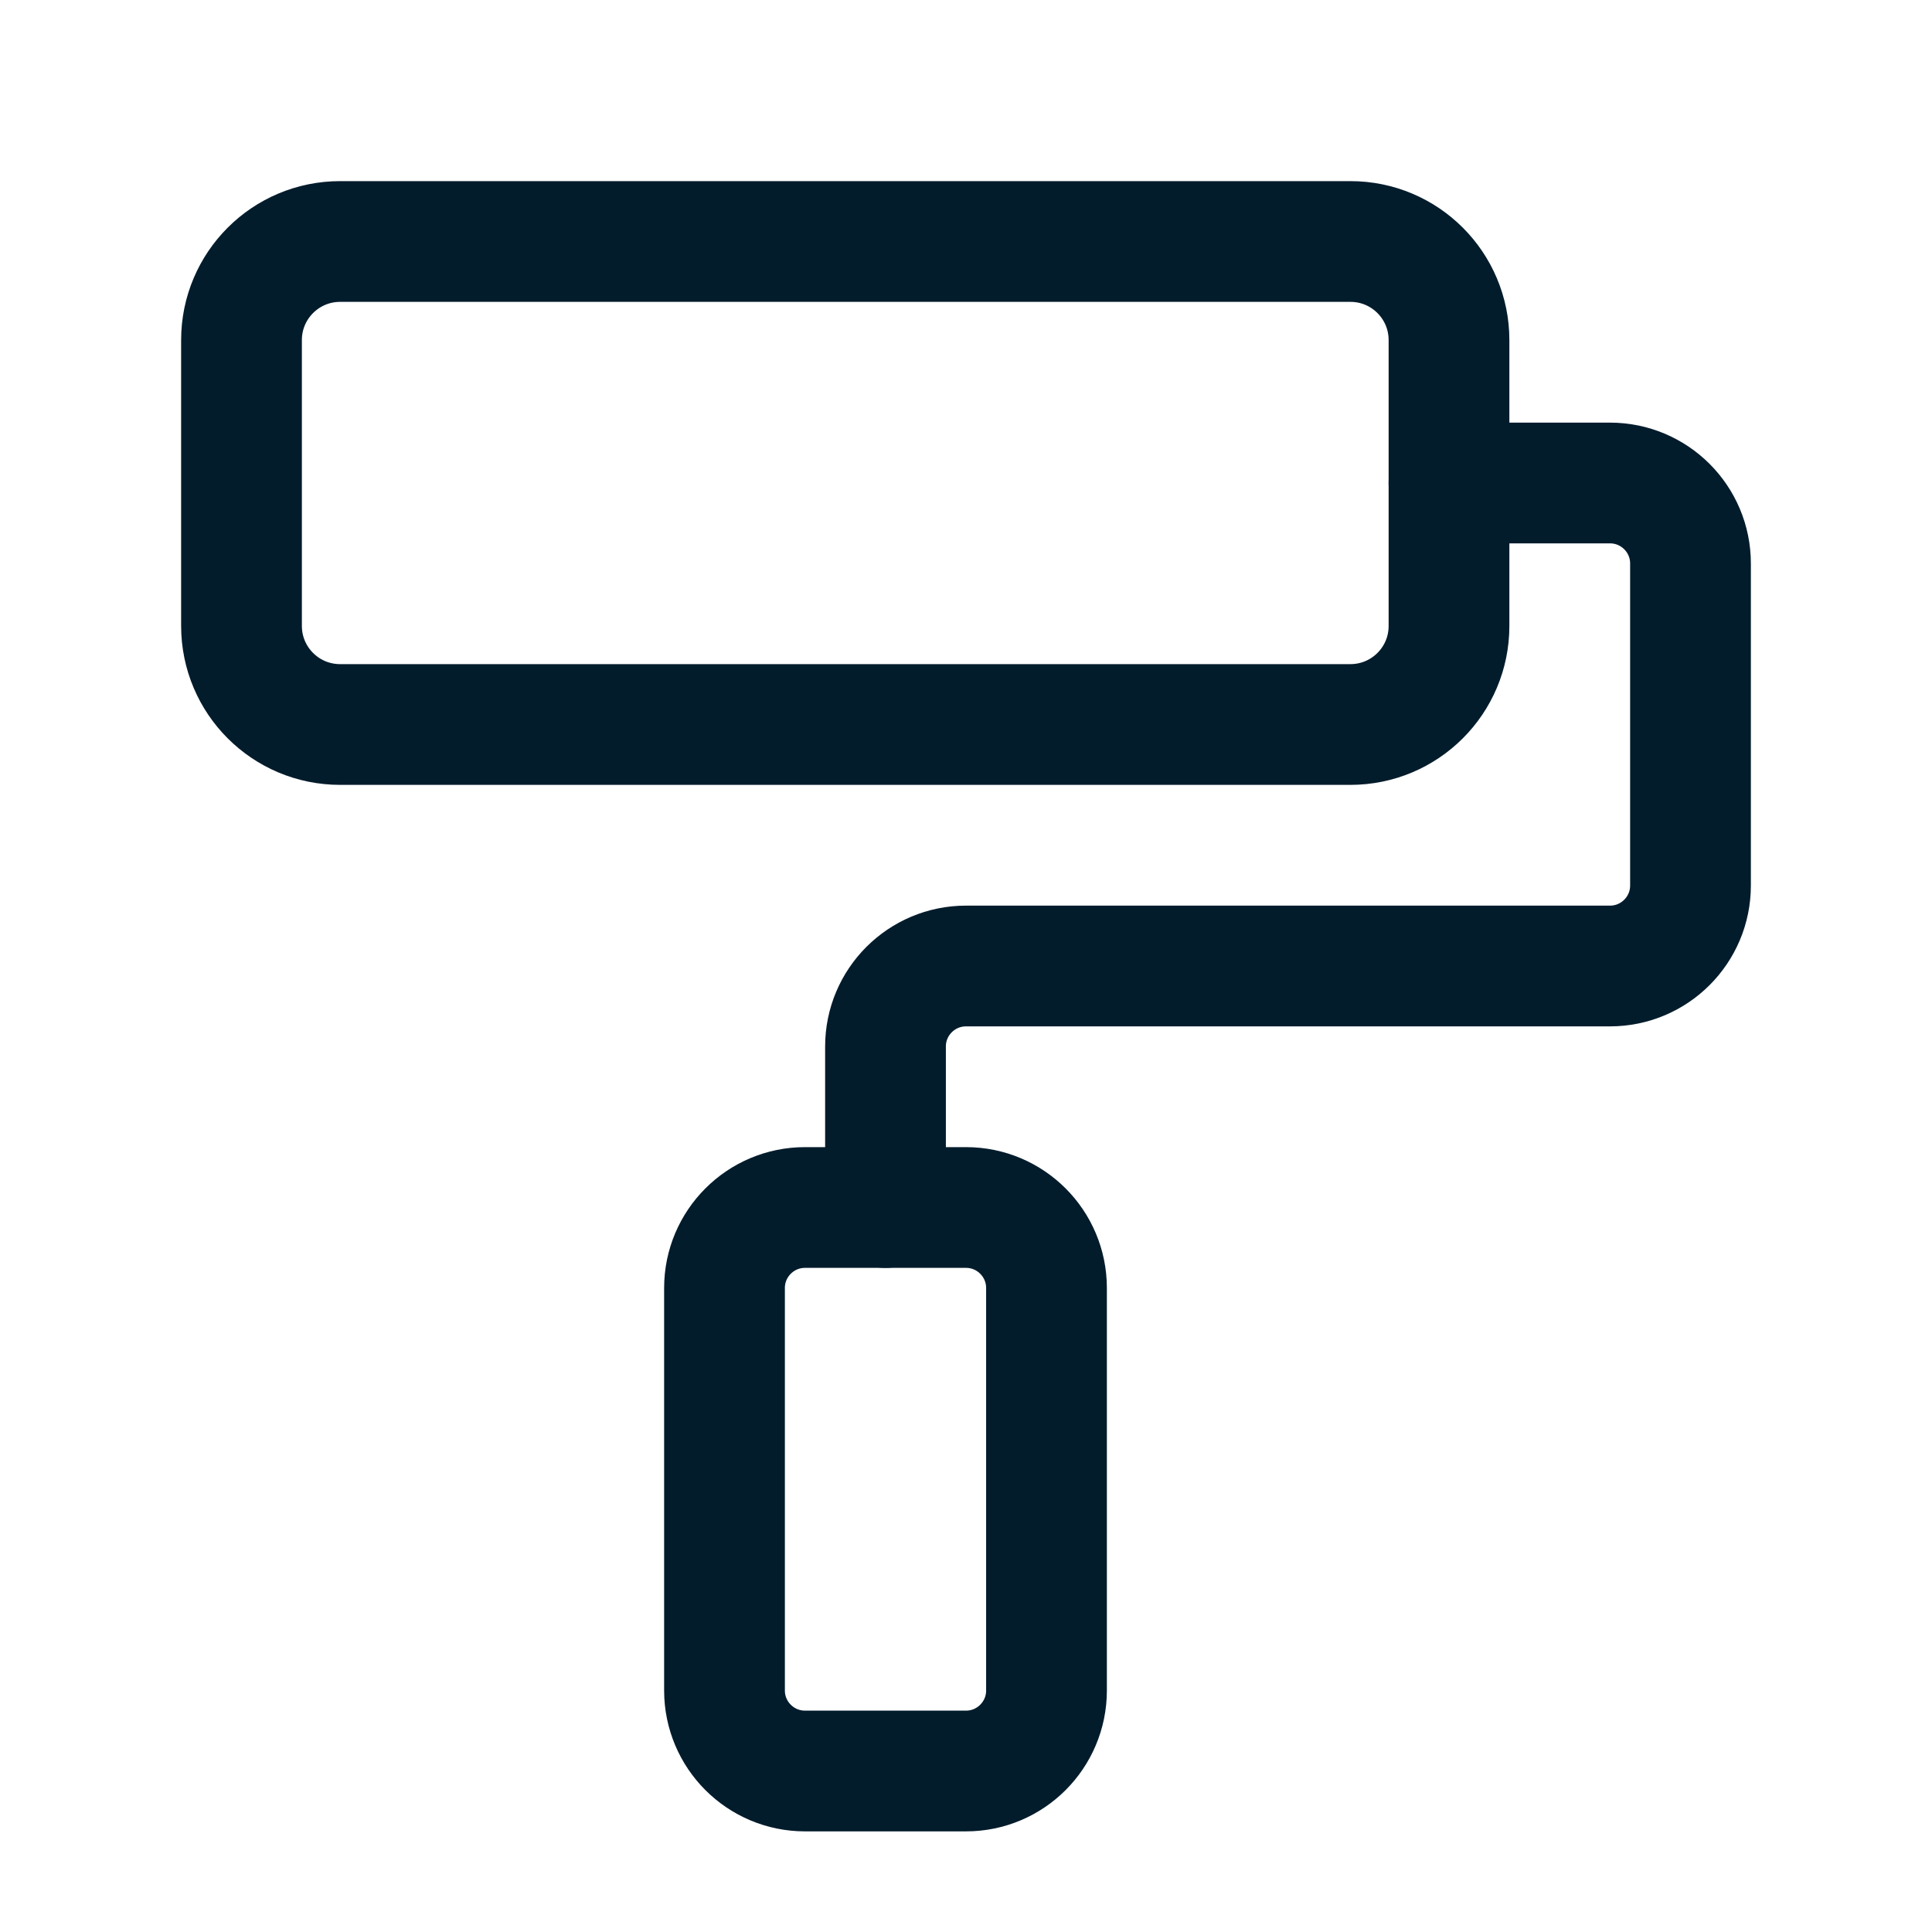 <svg width="24" height="24" viewBox="0 0 24 24" fill="none" xmlns="http://www.w3.org/2000/svg">
<path fill-rule="evenodd" clip-rule="evenodd" d="M16.775 9H4.225C3.548 9 3 8.452 3 7.775V4.225C3 3.548 3.548 3 4.225 3H16.776C17.452 3 18 3.548 18 4.225V7.776C18 8.452 17.452 9 16.775 9V9Z" stroke="#031C2C" stroke-width="1.5" stroke-linecap="round" stroke-linejoin="round"/>
<path fill-rule="evenodd" clip-rule="evenodd" d="M12 22H10C9.448 22 9 21.552 9 21V16C9 15.448 9.448 15 10 15H12C12.552 15 13 15.448 13 16V21C13 21.552 12.552 22 12 22Z" stroke="#031C2C" stroke-width="1.5" stroke-linecap="round" stroke-linejoin="round"/>
<path d="M11 15V13C11 12.448 11.448 12 12 12H20C20.552 12 21 11.552 21 11V7C21 6.448 20.552 6 20 6H18" stroke="#031C2C" stroke-width="1.5" stroke-linecap="round" stroke-linejoin="round"/>
</svg>
